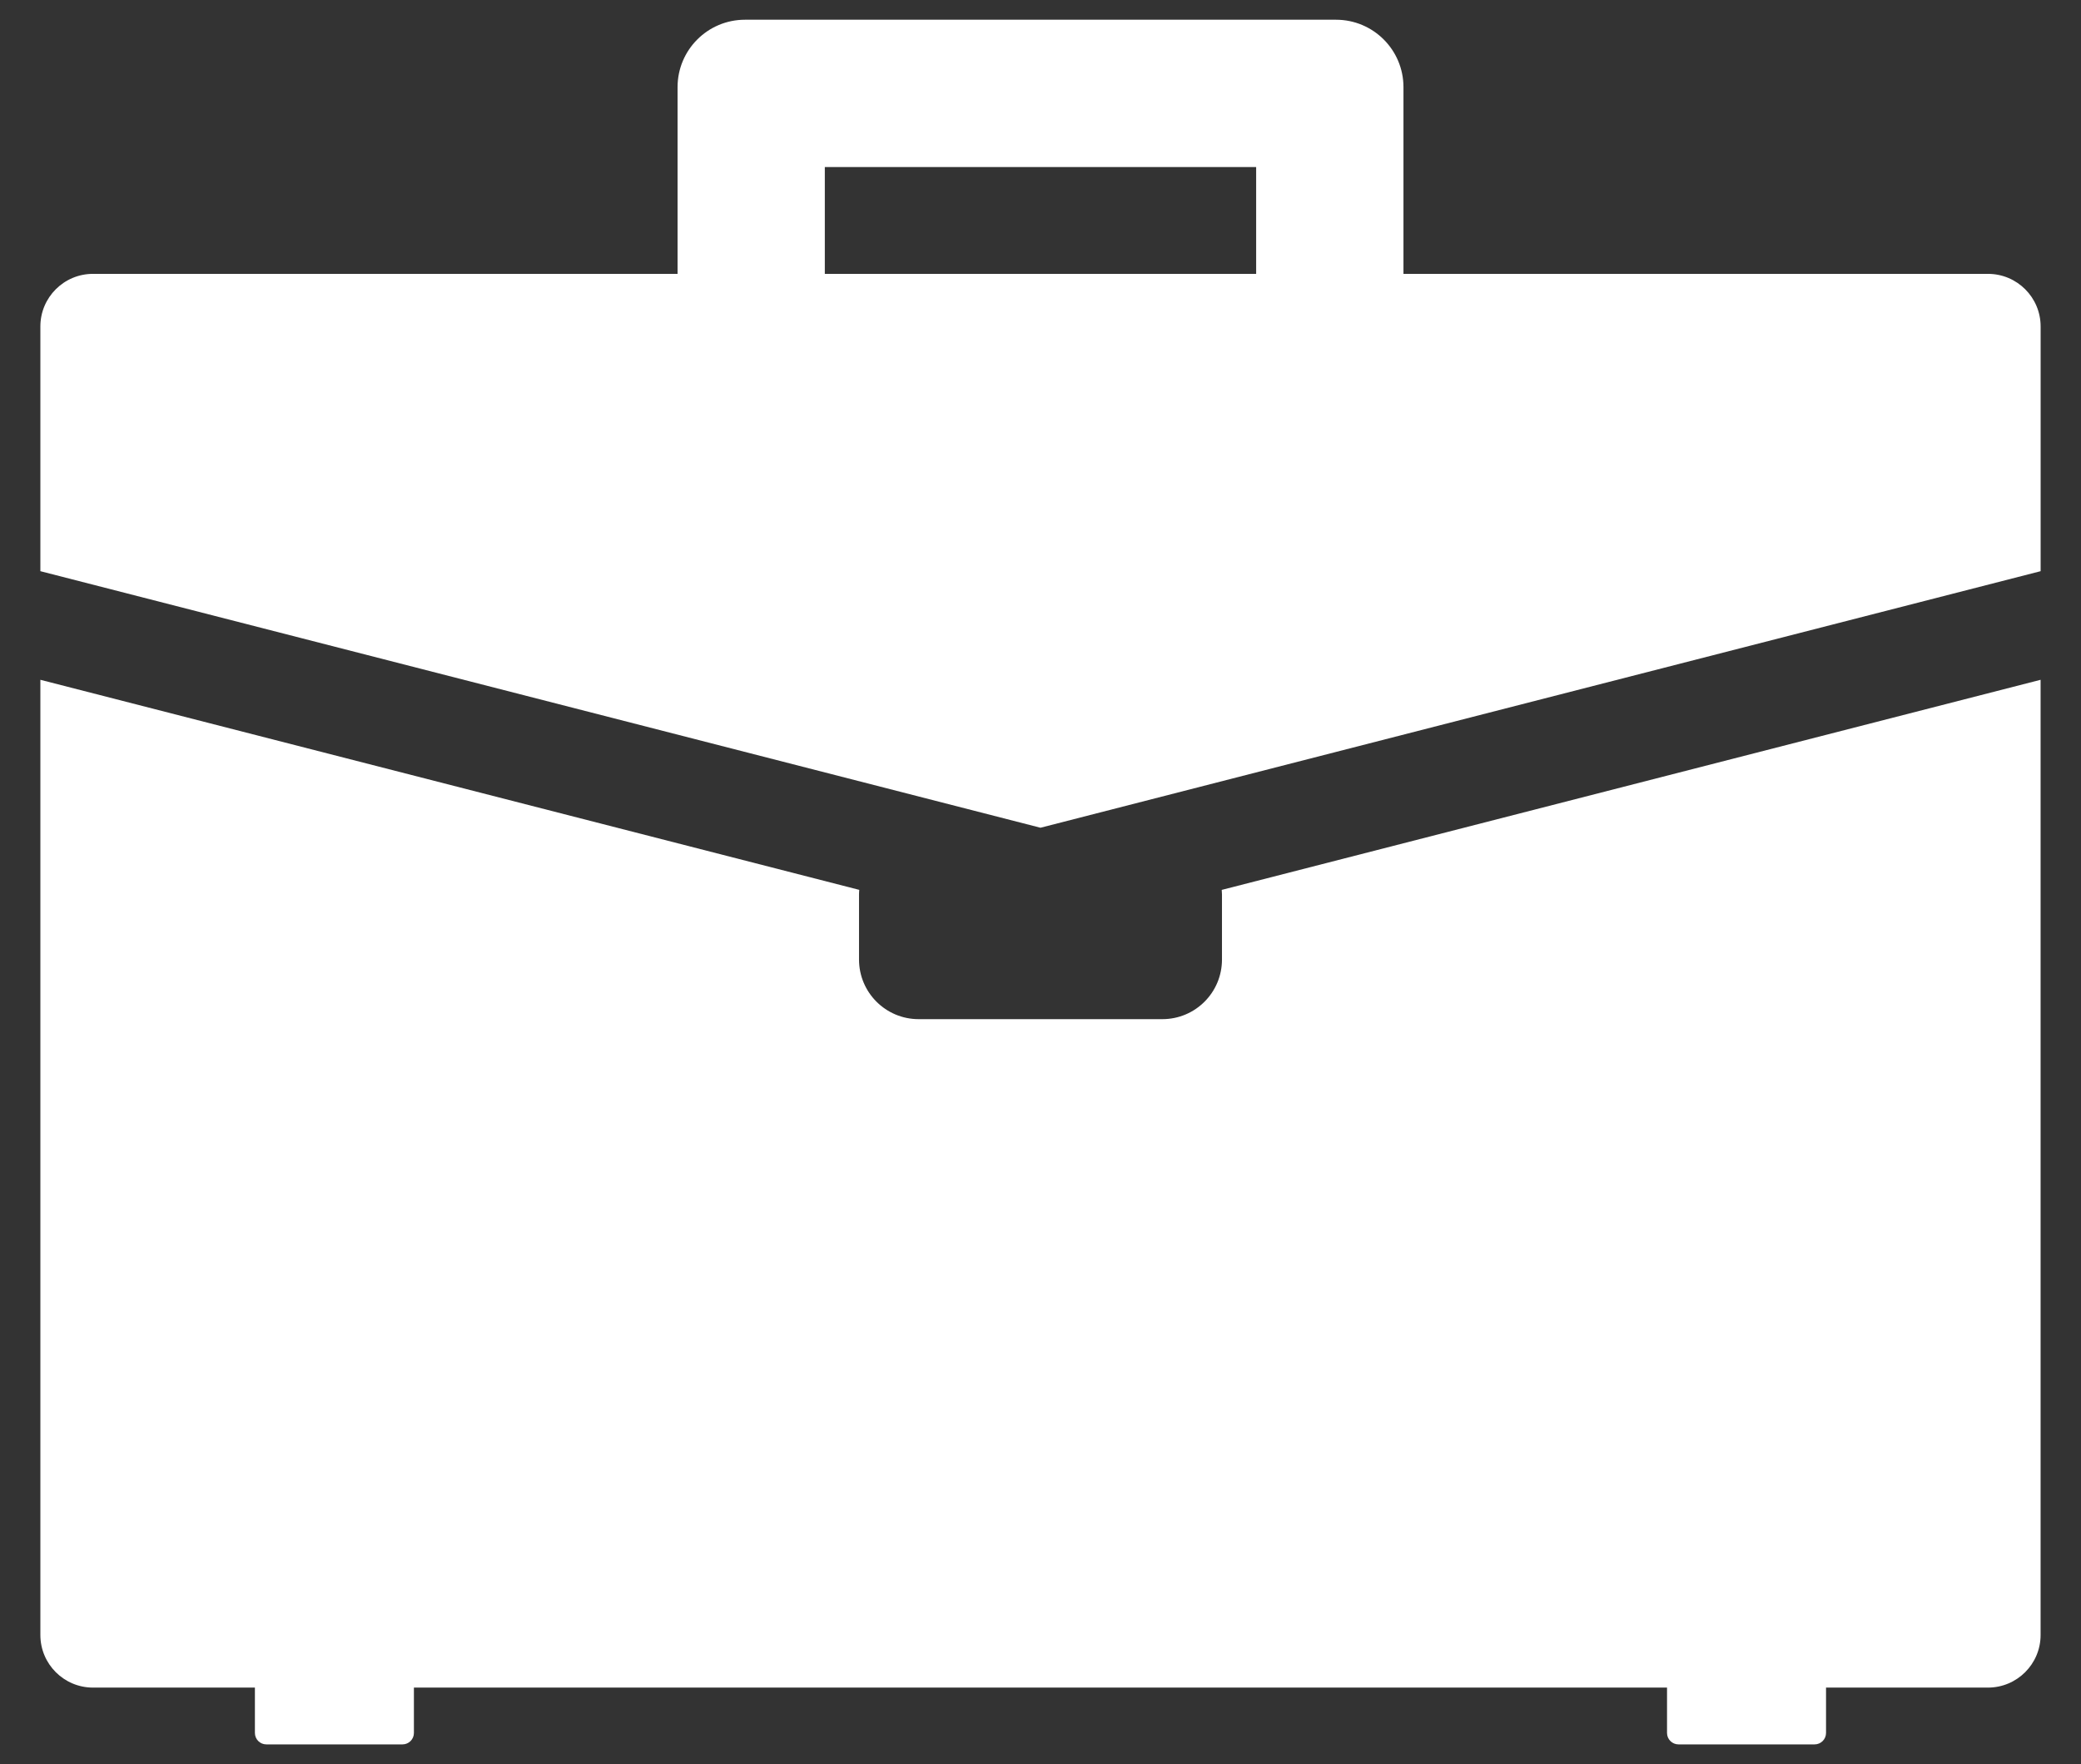 <?xml version="1.0" encoding="utf-8"?>
<!-- Generator: Adobe Illustrator 16.0.0, SVG Export Plug-In . SVG Version: 6.00 Build 0)  -->
<!DOCTYPE svg PUBLIC "-//W3C//DTD SVG 1.1//EN" "http://www.w3.org/Graphics/SVG/1.1/DTD/svg11.dtd">
<svg version="1.1" id="Capa_1" xmlns="http://www.w3.org/2000/svg" xmlns:xlink="http://www.w3.org/1999/xlink" x="0px" y="0px"
	 width="67.833px" height="57.5px" viewBox="0 0 67.833 57.5" enable-background="new 0 0 67.833 57.5" xml:space="preserve">
<rect x="0" y="0" width="67.833" height="57.5" fill="#333333" stroke="none"/>
<g>
	<g>
		<path fill="#FFFFFF" d="M39.824,29.005c0.004,0.049,0.008,0.097,0.008,0.146v2.124c0,1.074-0.869,1.943-1.943,1.943h-7.945
			c-1.072,0-1.943-0.869-1.943-1.943V29.15c0-0.05,0.004-0.099,0.008-0.146L1.316,22.157V53.29c0,0.947,0.768,1.715,1.715,1.715
			h5.278v1.479c0,0.205,0.167,0.372,0.373,0.372h4.438c0.206,0,0.372-0.167,0.372-0.372v-1.479h40.847v1.479
			c0,0.205,0.168,0.372,0.373,0.372h4.438c0.205,0,0.372-0.167,0.372-0.372v-1.479H64.8c0.947,0,1.716-0.768,1.716-1.715V22.157
			L39.824,29.005z"/>
		<path fill="#FFFFFF" d="M33.916,26.979l32.601-8.362v-7.977c0-0.947-0.769-1.714-1.716-1.714H45.748V2.841
			c0-1.214-0.984-2.198-2.199-2.198H24.283c-1.214,0-2.197,0.984-2.197,2.198v6.085H3.031c-0.947,0-1.715,0.768-1.715,1.714v7.977
			L33.916,26.979z M26.886,5.444h14.06v3.482h-14.06V5.444z"/>
	</g>
</g>
</svg>

